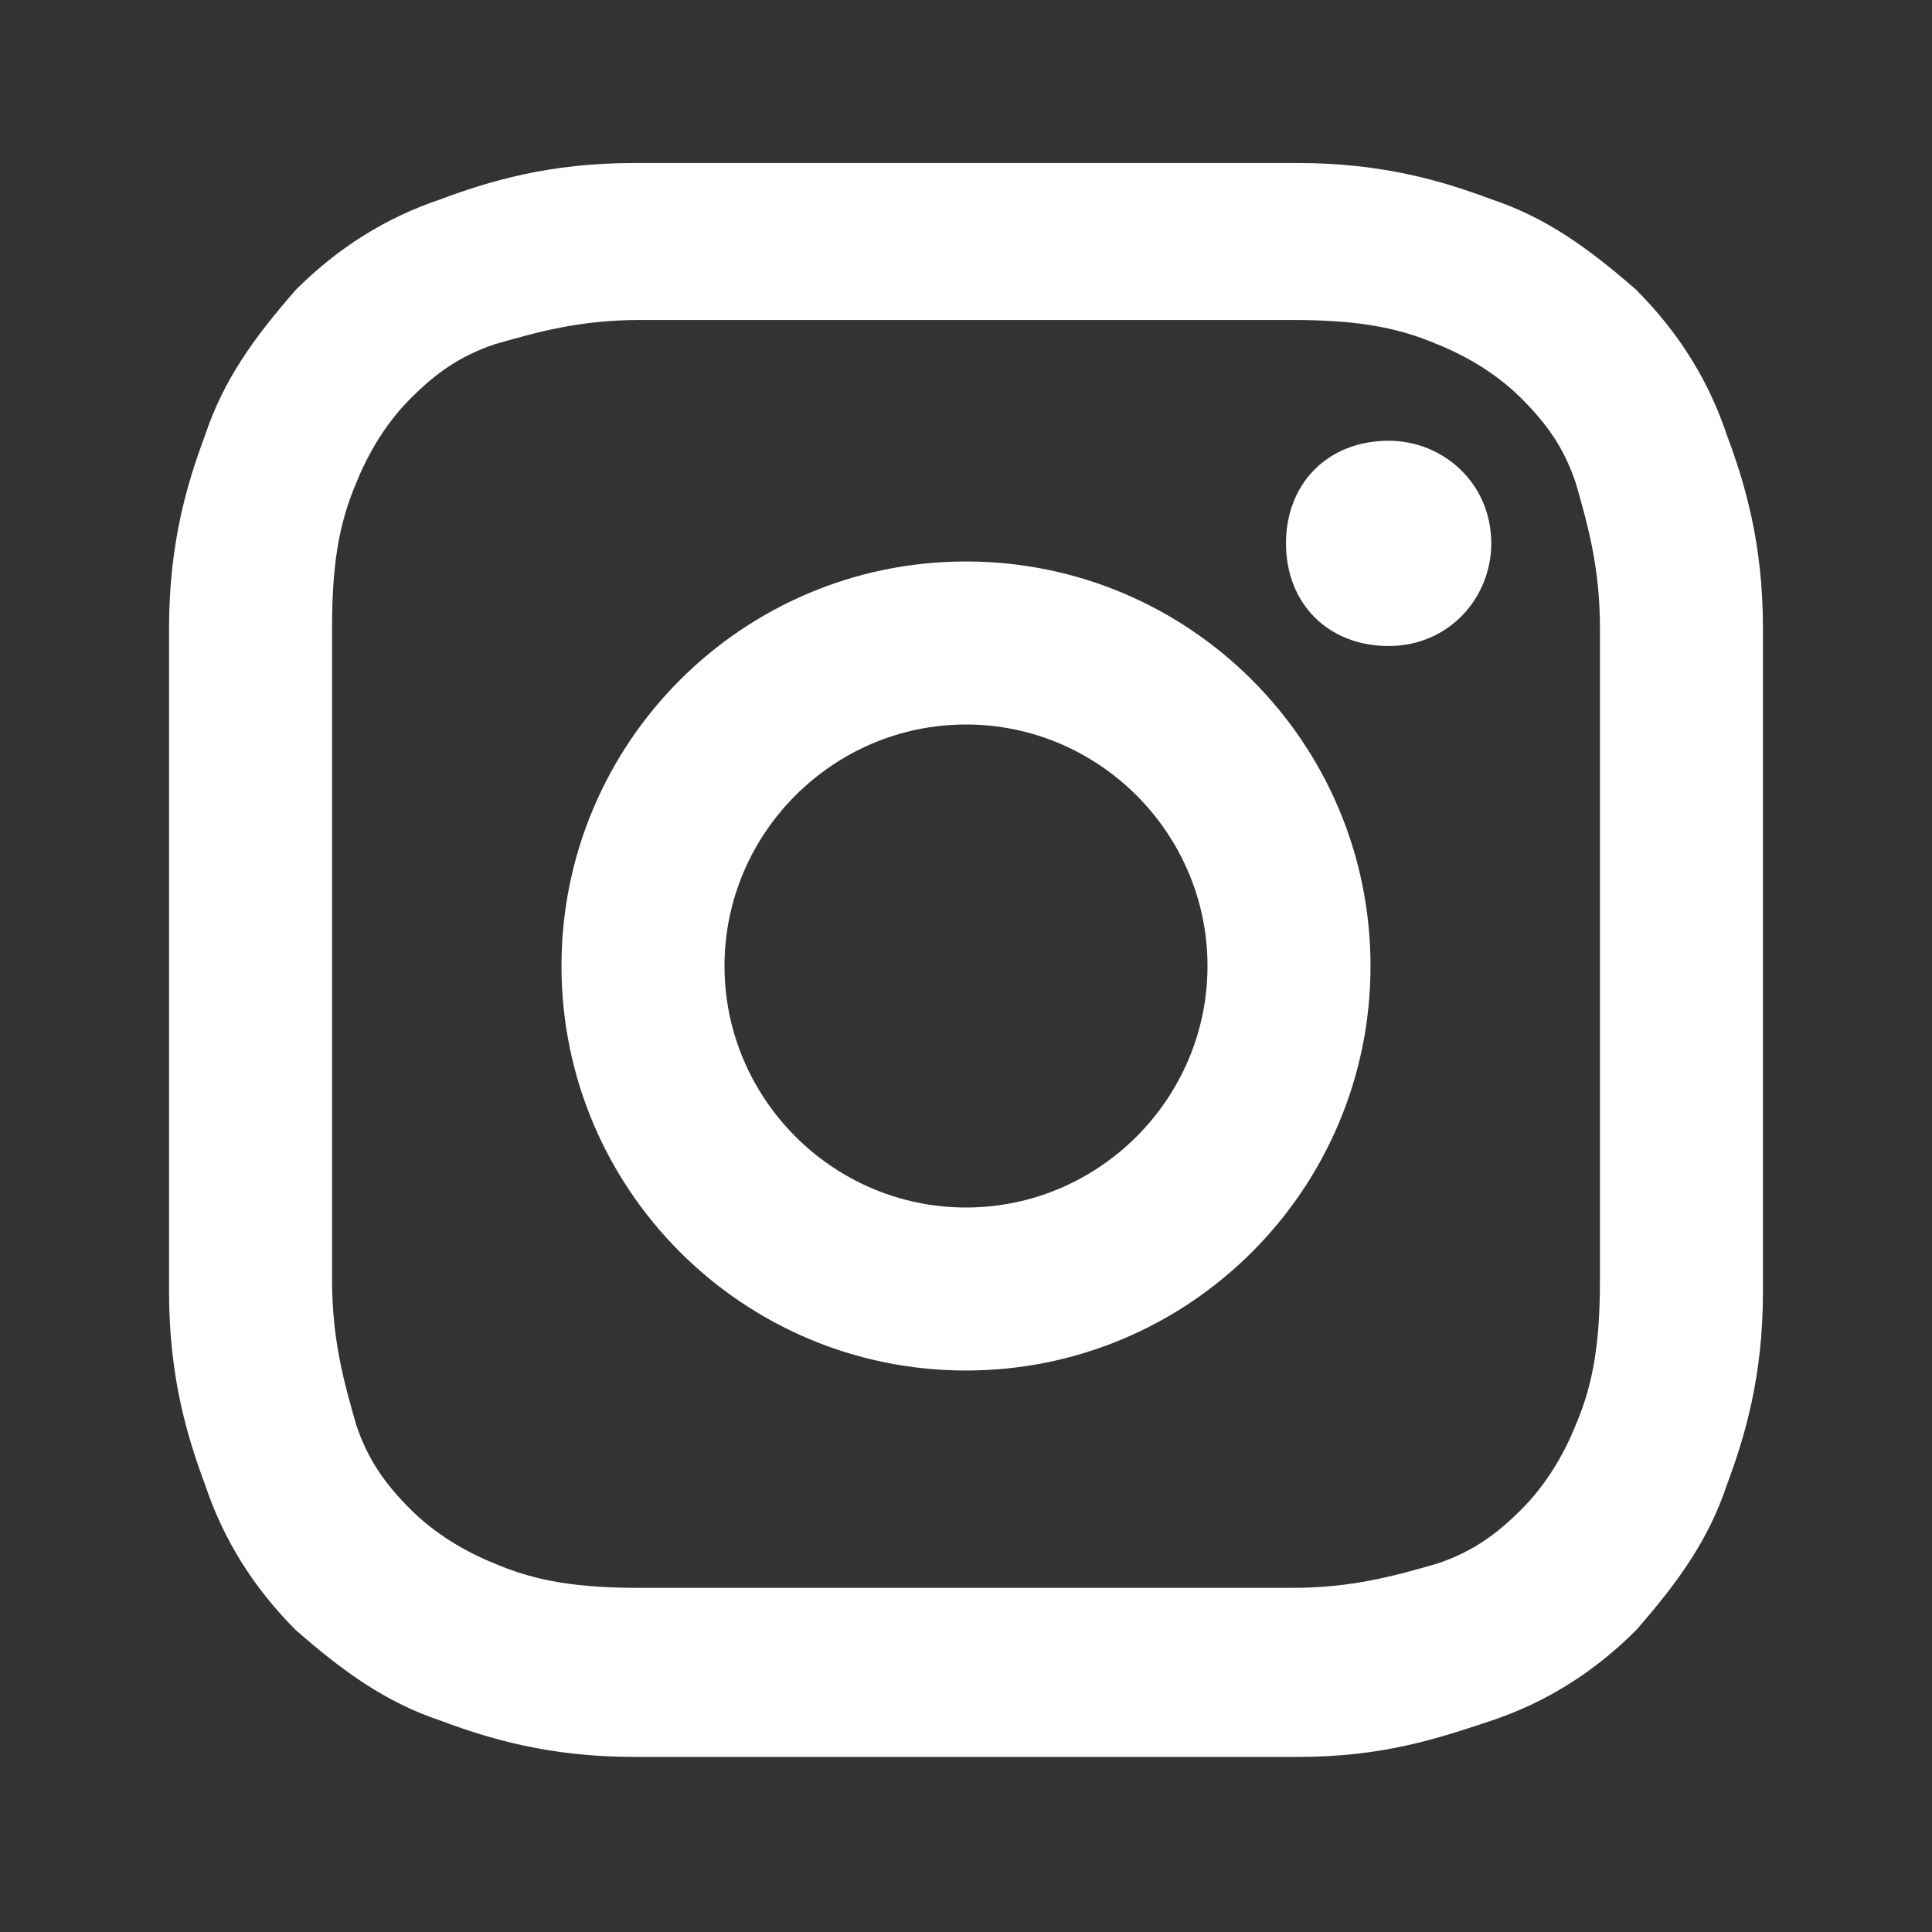 <?xml version="1.0" encoding="UTF-8"?>
<svg id="Ebene_1" xmlns="http://www.w3.org/2000/svg" version="1.1" viewBox="0 0 32 32">
  <rect x="0" y="0" width="32" height="32" fill="#333333" stroke="none"/>
  <!-- Generator: Adobe Illustrator 29.5.1, SVG Export Plug-In . SVG Version: 2.1.0 Build 141)  -->
  <defs>
    <style>
      .st0 {
        fill: #fff;
      }
    </style>
  </defs>
  <path class="st0" d="M16,12c-2.2,0-4,1.8-4,4s1.8,4,4,4,4-1.8,4-4-1.8-4-4-4ZM16,9.3c3.7,0,6.7,3,6.7,6.7s-3,6.7-6.7,6.7-6.7-3-6.7-6.7,3-6.7,6.7-6.7ZM24.7,9c0,.9-.7,1.7-1.7,1.7s-1.7-.7-1.7-1.7.7-1.7,1.7-1.7c.9,0,1.7.7,1.7,1.7ZM16,5.3c-3.3,0-3.8,0-5.4,0-1,0-1.7.2-2.4.4-.6.2-1,.5-1.4.9s-.7.9-.9,1.4c-.3.7-.4,1.4-.4,2.4,0,1.5,0,2,0,5.4s0,3.8,0,5.4c0,1,.2,1.7.4,2.4.2.6.5,1,.9,1.4.4.4.9.7,1.4.9.7.3,1.4.4,2.4.4,1.5,0,2,0,5.4,0s3.8,0,5.4,0c1,0,1.7-.2,2.4-.4.6-.2,1-.5,1.4-.9.4-.4.7-.9.9-1.4.3-.7.4-1.4.4-2.4,0-1.5,0-2,0-5.4s0-3.8,0-5.4c0-1-.2-1.7-.4-2.4-.2-.6-.5-1-.9-1.4-.4-.4-.9-.7-1.4-.9-.7-.3-1.4-.4-2.4-.4-1.5,0-2,0-5.4,0ZM16,2.7c3.6,0,4.1,0,5.5,0,1.4,0,2.4.3,3.2.6.9.3,1.6.8,2.4,1.5.7.7,1.2,1.5,1.5,2.4.3.8.6,1.8.6,3.2,0,1.4,0,1.9,0,5.5s0,4.1,0,5.5c0,1.4-.3,2.4-.6,3.2-.3.9-.8,1.6-1.5,2.4-.7.7-1.5,1.2-2.4,1.5-.9.3-1.8.6-3.2.6-1.4,0-1.9,0-5.5,0s-4.1,0-5.5,0c-1.4,0-2.4-.3-3.2-.6-.9-.3-1.6-.8-2.4-1.5-.7-.7-1.2-1.5-1.5-2.4-.3-.8-.6-1.8-.6-3.2,0-1.4,0-1.9,0-5.5s0-4.1,0-5.5c0-1.4.3-2.4.6-3.2.3-.9.8-1.6,1.5-2.4.7-.7,1.5-1.2,2.4-1.5.8-.3,1.8-.6,3.2-.6,1.4,0,1.9,0,5.5,0Z"/>
</svg>